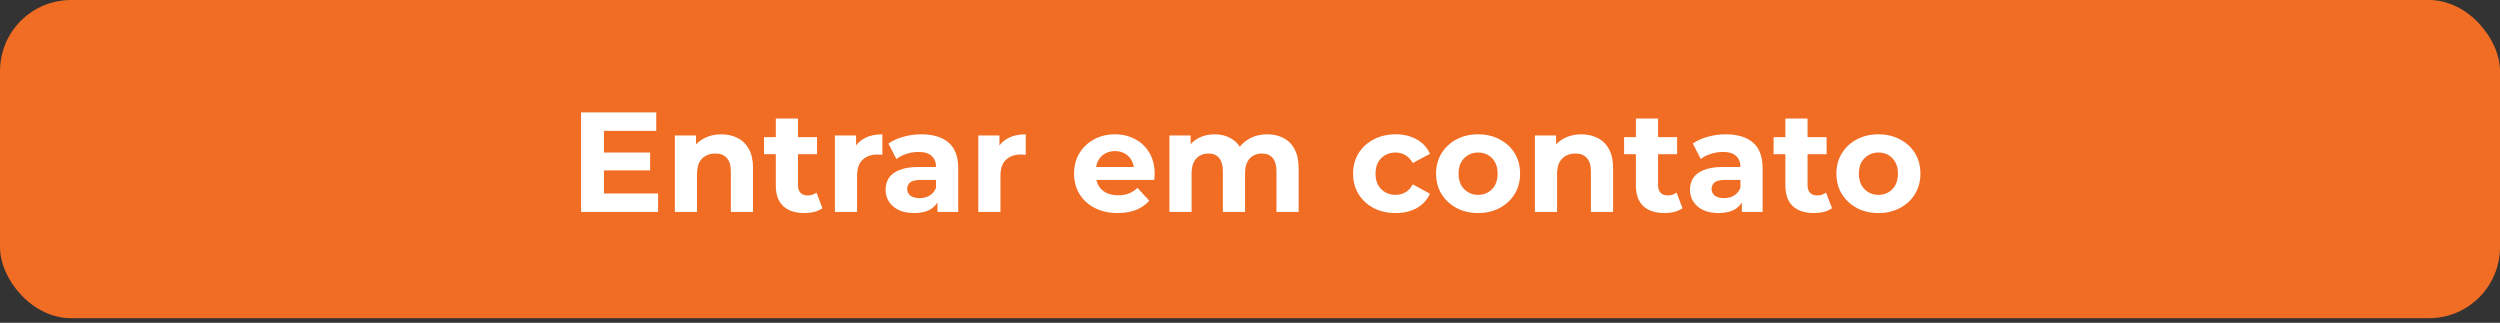 <svg xmlns="http://www.w3.org/2000/svg" width="426" height="55" viewBox="0 0 426 55" fill="none"><rect x="0" y="0" width="426" height="55" fill="#333333" stroke="none"/><rect width="426" height="54.221" rx="12.11" fill="url(#paint0_linear_91_134)"></rect><path d="M102.619 25.986H110.782V29.038H102.619V25.986ZM102.91 32.962H112.138V36.11H99.01V19.156H111.823V22.305H102.91V32.962ZM122.914 22.886C123.947 22.886 124.868 23.096 125.675 23.515C126.498 23.919 127.144 24.549 127.613 25.405C128.081 26.244 128.315 27.326 128.315 28.65V36.11H124.537V29.232C124.537 28.182 124.302 27.407 123.834 26.907C123.382 26.406 122.736 26.156 121.897 26.156C121.299 26.156 120.758 26.285 120.274 26.543C119.805 26.785 119.434 27.165 119.16 27.681C118.901 28.198 118.772 28.86 118.772 29.668V36.11H114.994V23.08H118.602V26.689L117.924 25.599C118.393 24.727 119.063 24.056 119.935 23.588C120.807 23.12 121.8 22.886 122.914 22.886ZM137.069 36.304C135.535 36.304 134.34 35.917 133.484 35.142C132.628 34.35 132.2 33.18 132.2 31.63V20.197H135.979V31.581C135.979 32.13 136.124 32.558 136.415 32.865C136.705 33.155 137.101 33.301 137.601 33.301C138.199 33.301 138.707 33.139 139.127 32.816L140.145 35.481C139.757 35.755 139.289 35.965 138.74 36.11C138.207 36.239 137.65 36.304 137.069 36.304ZM130.19 26.277V23.37H139.224V26.277H130.19ZM142.266 36.11V23.08H145.875V26.761L145.366 25.695C145.753 24.775 146.375 24.081 147.231 23.612C148.087 23.128 149.128 22.886 150.355 22.886V26.374C150.194 26.358 150.049 26.349 149.919 26.349C149.79 26.333 149.653 26.325 149.508 26.325C148.474 26.325 147.635 26.624 146.989 27.221C146.359 27.803 146.044 28.715 146.044 29.958V36.11H142.266ZM159.743 36.11V33.567L159.501 33.01V28.457C159.501 27.649 159.251 27.02 158.75 26.567C158.266 26.115 157.515 25.889 156.498 25.889C155.803 25.889 155.117 26.002 154.439 26.228C153.777 26.438 153.212 26.729 152.744 27.1L151.387 24.46C152.098 23.96 152.953 23.572 153.955 23.298C154.956 23.023 155.973 22.886 157.006 22.886C158.993 22.886 160.535 23.354 161.633 24.291C162.731 25.227 163.28 26.689 163.28 28.675V36.11H159.743ZM155.771 36.304C154.754 36.304 153.882 36.135 153.155 35.795C152.429 35.44 151.872 34.964 151.484 34.367C151.097 33.769 150.903 33.099 150.903 32.356C150.903 31.581 151.088 30.903 151.46 30.322C151.847 29.74 152.453 29.288 153.276 28.965C154.1 28.626 155.174 28.457 156.498 28.457H159.961V30.661H156.91C156.021 30.661 155.408 30.806 155.069 31.097C154.746 31.387 154.584 31.751 154.584 32.187C154.584 32.671 154.77 33.059 155.141 33.349C155.529 33.624 156.054 33.761 156.716 33.761C157.346 33.761 157.911 33.616 158.411 33.325C158.912 33.018 159.275 32.574 159.501 31.993L160.082 33.737C159.808 34.576 159.307 35.214 158.581 35.65C157.854 36.086 156.918 36.304 155.771 36.304ZM166.699 36.11V23.08H170.308V26.761L169.8 25.695C170.187 24.775 170.809 24.081 171.665 23.612C172.52 23.128 173.562 22.886 174.789 22.886V26.374C174.628 26.358 174.482 26.349 174.353 26.349C174.224 26.333 174.087 26.325 173.941 26.325C172.908 26.325 172.068 26.624 171.422 27.221C170.793 27.803 170.478 28.715 170.478 29.958V36.11H166.699ZM190.457 36.304C188.971 36.304 187.663 36.014 186.533 35.432C185.419 34.851 184.555 34.06 183.941 33.059C183.328 32.041 183.021 30.887 183.021 29.595C183.021 28.287 183.32 27.133 183.917 26.131C184.531 25.114 185.362 24.323 186.412 23.758C187.461 23.177 188.648 22.886 189.972 22.886C191.248 22.886 192.394 23.16 193.412 23.709C194.445 24.242 195.26 25.017 195.858 26.035C196.455 27.036 196.754 28.239 196.754 29.643C196.754 29.789 196.746 29.958 196.73 30.152C196.714 30.33 196.698 30.499 196.681 30.661H186.097V28.457H194.695L193.242 29.11C193.242 28.432 193.105 27.843 192.83 27.342C192.556 26.842 192.176 26.454 191.692 26.18C191.207 25.889 190.642 25.744 189.996 25.744C189.351 25.744 188.777 25.889 188.277 26.18C187.792 26.454 187.413 26.85 187.138 27.367C186.864 27.867 186.727 28.465 186.727 29.159V29.74C186.727 30.451 186.88 31.081 187.187 31.63C187.51 32.162 187.954 32.574 188.519 32.865C189.1 33.139 189.778 33.276 190.554 33.276C191.248 33.276 191.853 33.172 192.37 32.962C192.903 32.752 193.387 32.437 193.823 32.017L195.834 34.197C195.236 34.875 194.485 35.4 193.581 35.771C192.677 36.127 191.635 36.304 190.457 36.304ZM215.958 22.886C216.991 22.886 217.903 23.096 218.695 23.515C219.502 23.919 220.132 24.549 220.584 25.405C221.052 26.244 221.286 27.326 221.286 28.65V36.11H217.508V29.232C217.508 28.182 217.29 27.407 216.854 26.907C216.418 26.406 215.804 26.156 215.013 26.156C214.464 26.156 213.972 26.285 213.536 26.543C213.1 26.785 212.761 27.157 212.518 27.657C212.276 28.158 212.155 28.796 212.155 29.571V36.11H208.377V29.232C208.377 28.182 208.159 27.407 207.723 26.907C207.303 26.406 206.697 26.156 205.906 26.156C205.357 26.156 204.865 26.285 204.429 26.543C203.993 26.785 203.654 27.157 203.411 27.657C203.169 28.158 203.048 28.796 203.048 29.571V36.11H199.27V23.08H202.878V26.64L202.2 25.599C202.652 24.71 203.29 24.04 204.114 23.588C204.953 23.12 205.906 22.886 206.972 22.886C208.167 22.886 209.208 23.193 210.096 23.806C211.001 24.404 211.598 25.324 211.889 26.567L210.556 26.204C210.992 25.187 211.687 24.379 212.639 23.782C213.608 23.184 214.714 22.886 215.958 22.886ZM237.83 36.304C236.425 36.304 235.174 36.022 234.076 35.456C232.978 34.875 232.114 34.076 231.484 33.059C230.87 32.041 230.564 30.887 230.564 29.595C230.564 28.287 230.87 27.133 231.484 26.131C232.114 25.114 232.978 24.323 234.076 23.758C235.174 23.177 236.425 22.886 237.83 22.886C239.202 22.886 240.397 23.177 241.415 23.758C242.432 24.323 243.183 25.138 243.667 26.204L240.736 27.778C240.397 27.165 239.969 26.713 239.453 26.422C238.952 26.131 238.403 25.986 237.806 25.986C237.16 25.986 236.578 26.131 236.062 26.422C235.545 26.713 235.133 27.124 234.826 27.657C234.536 28.19 234.39 28.836 234.39 29.595C234.39 30.354 234.536 31 234.826 31.533C235.133 32.066 235.545 32.477 236.062 32.768C236.578 33.059 237.16 33.204 237.806 33.204C238.403 33.204 238.952 33.067 239.453 32.792C239.969 32.502 240.397 32.041 240.736 31.412L243.667 33.01C243.183 34.06 242.432 34.875 241.415 35.456C240.397 36.022 239.202 36.304 237.83 36.304ZM251.878 36.304C250.489 36.304 249.254 36.014 248.172 35.432C247.106 34.851 246.258 34.06 245.629 33.059C245.015 32.041 244.708 30.887 244.708 29.595C244.708 28.287 245.015 27.133 245.629 26.131C246.258 25.114 247.106 24.323 248.172 23.758C249.254 23.177 250.489 22.886 251.878 22.886C253.25 22.886 254.477 23.177 255.559 23.758C256.641 24.323 257.489 25.106 258.102 26.107C258.716 27.108 259.023 28.271 259.023 29.595C259.023 30.887 258.716 32.041 258.102 33.059C257.489 34.06 256.641 34.851 255.559 35.432C254.477 36.014 253.25 36.304 251.878 36.304ZM251.878 33.204C252.507 33.204 253.072 33.059 253.573 32.768C254.074 32.477 254.469 32.066 254.76 31.533C255.05 30.984 255.196 30.338 255.196 29.595C255.196 28.836 255.05 28.19 254.76 27.657C254.469 27.124 254.074 26.713 253.573 26.422C253.072 26.131 252.507 25.986 251.878 25.986C251.248 25.986 250.683 26.131 250.182 26.422C249.681 26.713 249.278 27.124 248.971 27.657C248.68 28.19 248.535 28.836 248.535 29.595C248.535 30.338 248.68 30.984 248.971 31.533C249.278 32.066 249.681 32.477 250.182 32.768C250.683 33.059 251.248 33.204 251.878 33.204ZM269.468 22.886C270.502 22.886 271.422 23.096 272.23 23.515C273.053 23.919 273.699 24.549 274.167 25.405C274.636 26.244 274.87 27.326 274.87 28.65V36.11H271.091V29.232C271.091 28.182 270.857 27.407 270.389 26.907C269.937 26.406 269.291 26.156 268.451 26.156C267.854 26.156 267.313 26.285 266.828 26.543C266.36 26.785 265.989 27.165 265.714 27.681C265.456 28.198 265.327 28.86 265.327 29.668V36.11H261.548V23.08H265.157V26.689L264.479 25.599C264.947 24.727 265.617 24.056 266.489 23.588C267.361 23.12 268.354 22.886 269.468 22.886ZM283.623 36.304C282.089 36.304 280.894 35.917 280.039 35.142C279.183 34.35 278.755 33.18 278.755 31.63V20.197H282.533V31.581C282.533 32.13 282.679 32.558 282.969 32.865C283.26 33.155 283.655 33.301 284.156 33.301C284.753 33.301 285.262 33.139 285.682 32.816L286.699 35.481C286.312 35.755 285.843 35.965 285.294 36.11C284.762 36.239 284.204 36.304 283.623 36.304ZM276.744 26.277V23.37H285.779V26.277H276.744ZM296.813 36.11V33.567L296.571 33.01V28.457C296.571 27.649 296.321 27.02 295.82 26.567C295.336 26.115 294.585 25.889 293.568 25.889C292.873 25.889 292.187 26.002 291.509 26.228C290.847 26.438 290.282 26.729 289.813 27.1L288.457 24.46C289.167 23.96 290.023 23.572 291.024 23.298C292.025 23.023 293.043 22.886 294.076 22.886C296.062 22.886 297.604 23.354 298.702 24.291C299.8 25.227 300.349 26.689 300.349 28.675V36.11H296.813ZM292.841 36.304C291.824 36.304 290.952 36.135 290.225 35.795C289.498 35.44 288.941 34.964 288.554 34.367C288.166 33.769 287.973 33.099 287.973 32.356C287.973 31.581 288.158 30.903 288.53 30.322C288.917 29.74 289.523 29.288 290.346 28.965C291.17 28.626 292.243 28.457 293.568 28.457H297.031V30.661H293.979C293.091 30.661 292.478 30.806 292.138 31.097C291.816 31.387 291.654 31.751 291.654 32.187C291.654 32.671 291.84 33.059 292.211 33.349C292.599 33.624 293.123 33.761 293.786 33.761C294.415 33.761 294.98 33.616 295.481 33.325C295.982 33.018 296.345 32.574 296.571 31.993L297.152 33.737C296.878 34.576 296.377 35.214 295.651 35.65C294.924 36.086 293.987 36.304 292.841 36.304ZM309.098 36.304C307.564 36.304 306.369 35.917 305.513 35.142C304.657 34.35 304.229 33.18 304.229 31.63V20.197H308.008V31.581C308.008 32.13 308.153 32.558 308.444 32.865C308.734 33.155 309.13 33.301 309.63 33.301C310.228 33.301 310.737 33.139 311.156 32.816L312.174 35.481C311.786 35.755 311.318 35.965 310.769 36.11C310.236 36.239 309.679 36.304 309.098 36.304ZM302.219 26.277V23.37H311.253V26.277H302.219ZM320.093 36.304C318.704 36.304 317.469 36.014 316.387 35.432C315.322 34.851 314.474 34.06 313.844 33.059C313.23 32.041 312.924 30.887 312.924 29.595C312.924 28.287 313.23 27.133 313.844 26.131C314.474 25.114 315.322 24.323 316.387 23.758C317.469 23.177 318.704 22.886 320.093 22.886C321.466 22.886 322.693 23.177 323.775 23.758C324.856 24.323 325.704 25.106 326.318 26.107C326.931 27.108 327.238 28.271 327.238 29.595C327.238 30.887 326.931 32.041 326.318 33.059C325.704 34.06 324.856 34.851 323.775 35.432C322.693 36.014 321.466 36.304 320.093 36.304ZM320.093 33.204C320.723 33.204 321.288 33.059 321.789 32.768C322.289 32.477 322.685 32.066 322.975 31.533C323.266 30.984 323.411 30.338 323.411 29.595C323.411 28.836 323.266 28.19 322.975 27.657C322.685 27.124 322.289 26.713 321.789 26.422C321.288 26.131 320.723 25.986 320.093 25.986C319.463 25.986 318.898 26.131 318.398 26.422C317.897 26.713 317.493 27.124 317.187 27.657C316.896 28.19 316.751 28.836 316.751 29.595C316.751 30.338 316.896 30.984 317.187 31.533C317.493 32.066 317.897 32.477 318.398 32.768C318.898 33.059 319.463 33.204 320.093 33.204Z" fill="white"></path><defs><linearGradient id="paint0_linear_91_134" x1="2.201" y1="16.625" x2="414.407" y2="120.02" gradientUnits="userSpaceOnUse"><stop stop-color="#F16D23"></stop><stop offset="1" stop-color="#F16D23"></stop></linearGradient></defs></svg>